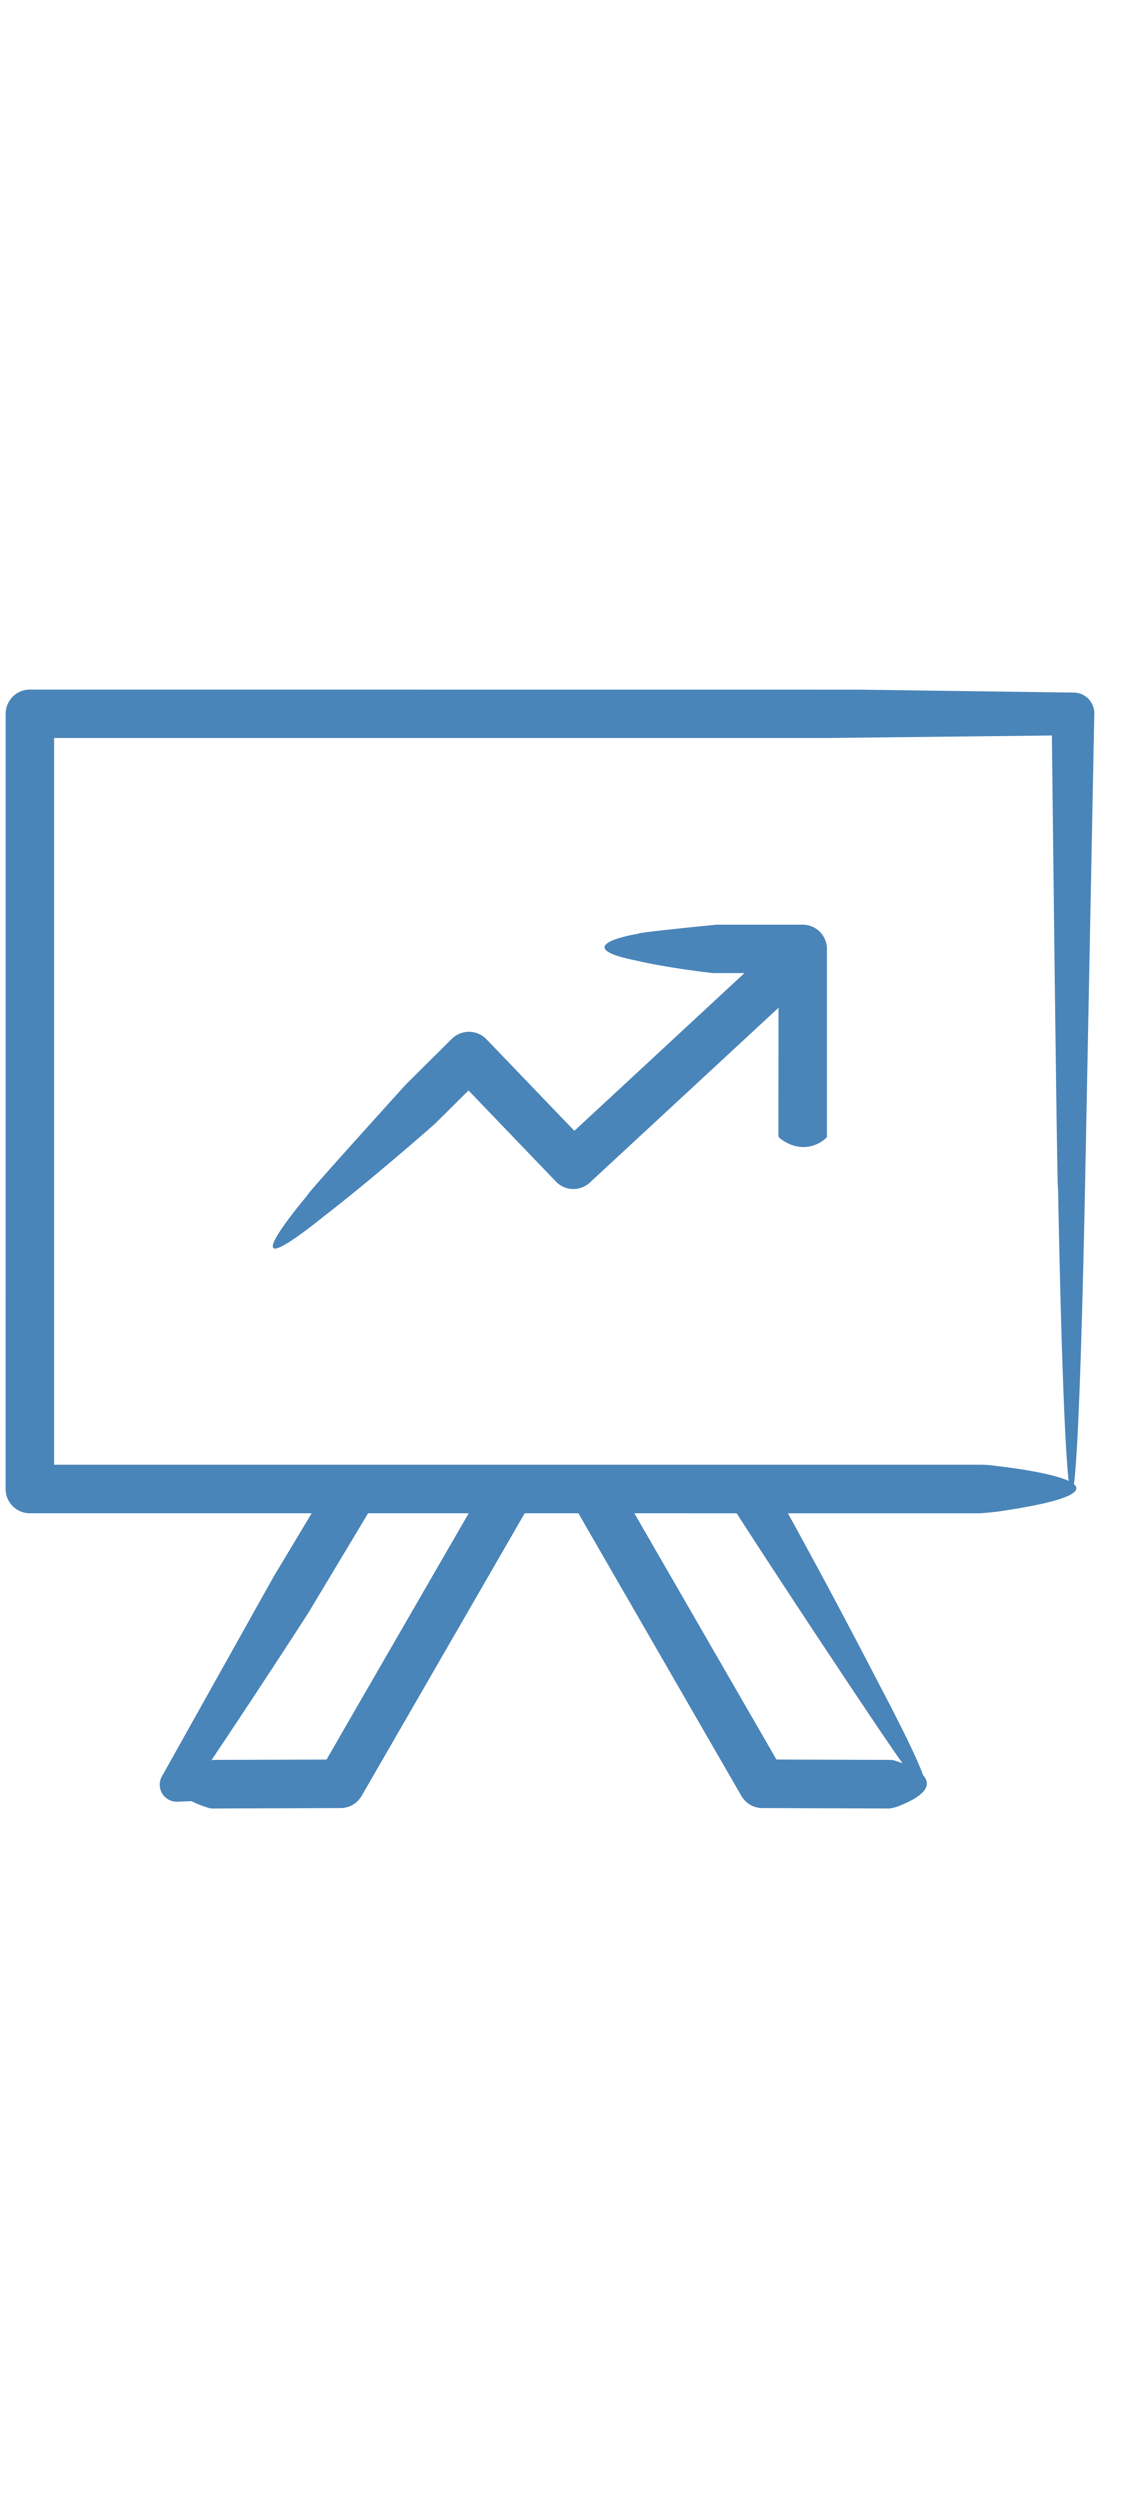 <svg xmlns="http://www.w3.org/2000/svg" height="80" viewBox="0 0 36 37"><path fill="#4A85B9" fill-rule="evenodd" d="M25.709 8.092h-2.762s-2.628.258-2.519.292c-1.053.185-1.731.528-.033.86 1.001.237 2.429.397 2.429.397l1.019.001-5.447 5.047-2.816-2.931-.009-.009a.78.78 0 00-1.1-.004l-1.473 1.462s-3.304 3.645-3.135 3.524c-1.266 1.517-1.925 2.655.562.654 1.495-1.15 3.501-2.916 3.501-2.916l1.08-1.071 2.801 2.917a.774.774 0 001.084.031l6.043-5.594-.003 4.115c.006.022.05.065.063.074.669.493 1.234.194 1.454-.013.038-.029.038-.038.038-.061V8.87a.777.777 0 00-.777-.778zm6.19 17.321c-.275-.038-.351-.038-.561-.038H1.733V2.119h24.63l7.327-.081c.078 6.82.177 15.066.197 14.467.085 4.461.204 8.186.34 9.388-.463-.215-1.477-.382-2.328-.48zm-2.991 9.516a4.009 4.009 0 00-.201-.069c-.105-.038-.134-.038-.214-.039l-3.625-.012-4.55-7.88 3.277.001c1.445 2.253 4.897 7.456 5.313 7.999zm-18.096-.733l-.001.005-.352.609-3.626.011c-.016.001-.04.008-.061.012a344.673 344.673 0 003.091-4.696l1.927-3.208h3.221l-4.199 7.267zM34.394.664h-.023L27.493.57.955.568a.774.774 0 00-.774.773L.179 26.152c0 .429.348.776.776.776l9.027.001-1.226 2.041-3.552 6.346-.019.033a.545.545 0 00.498.81l.453-.017c.158.079.328.149.489.197.104.038.133.037.213.038l4.073-.014a.776.776 0 00.671-.389l.577-.999.001-.001 4.645-8.045h1.72l5.22 9.045a.779.779 0 00.671.389l4.072.014c.076-.007.226-.05.258-.062.99-.381 1.069-.729.821-1-.165-.462-.604-1.387-1.431-2.955a238.01 238.01 0 00-2.899-5.43h6.101c.199-.006.593-.05.677-.063 2.189-.323 2.673-.622 2.382-.869.113-.862.232-3.643.349-9.187l.303-15.47v-.004a.664.664 0 00-.655-.673z"/></svg>